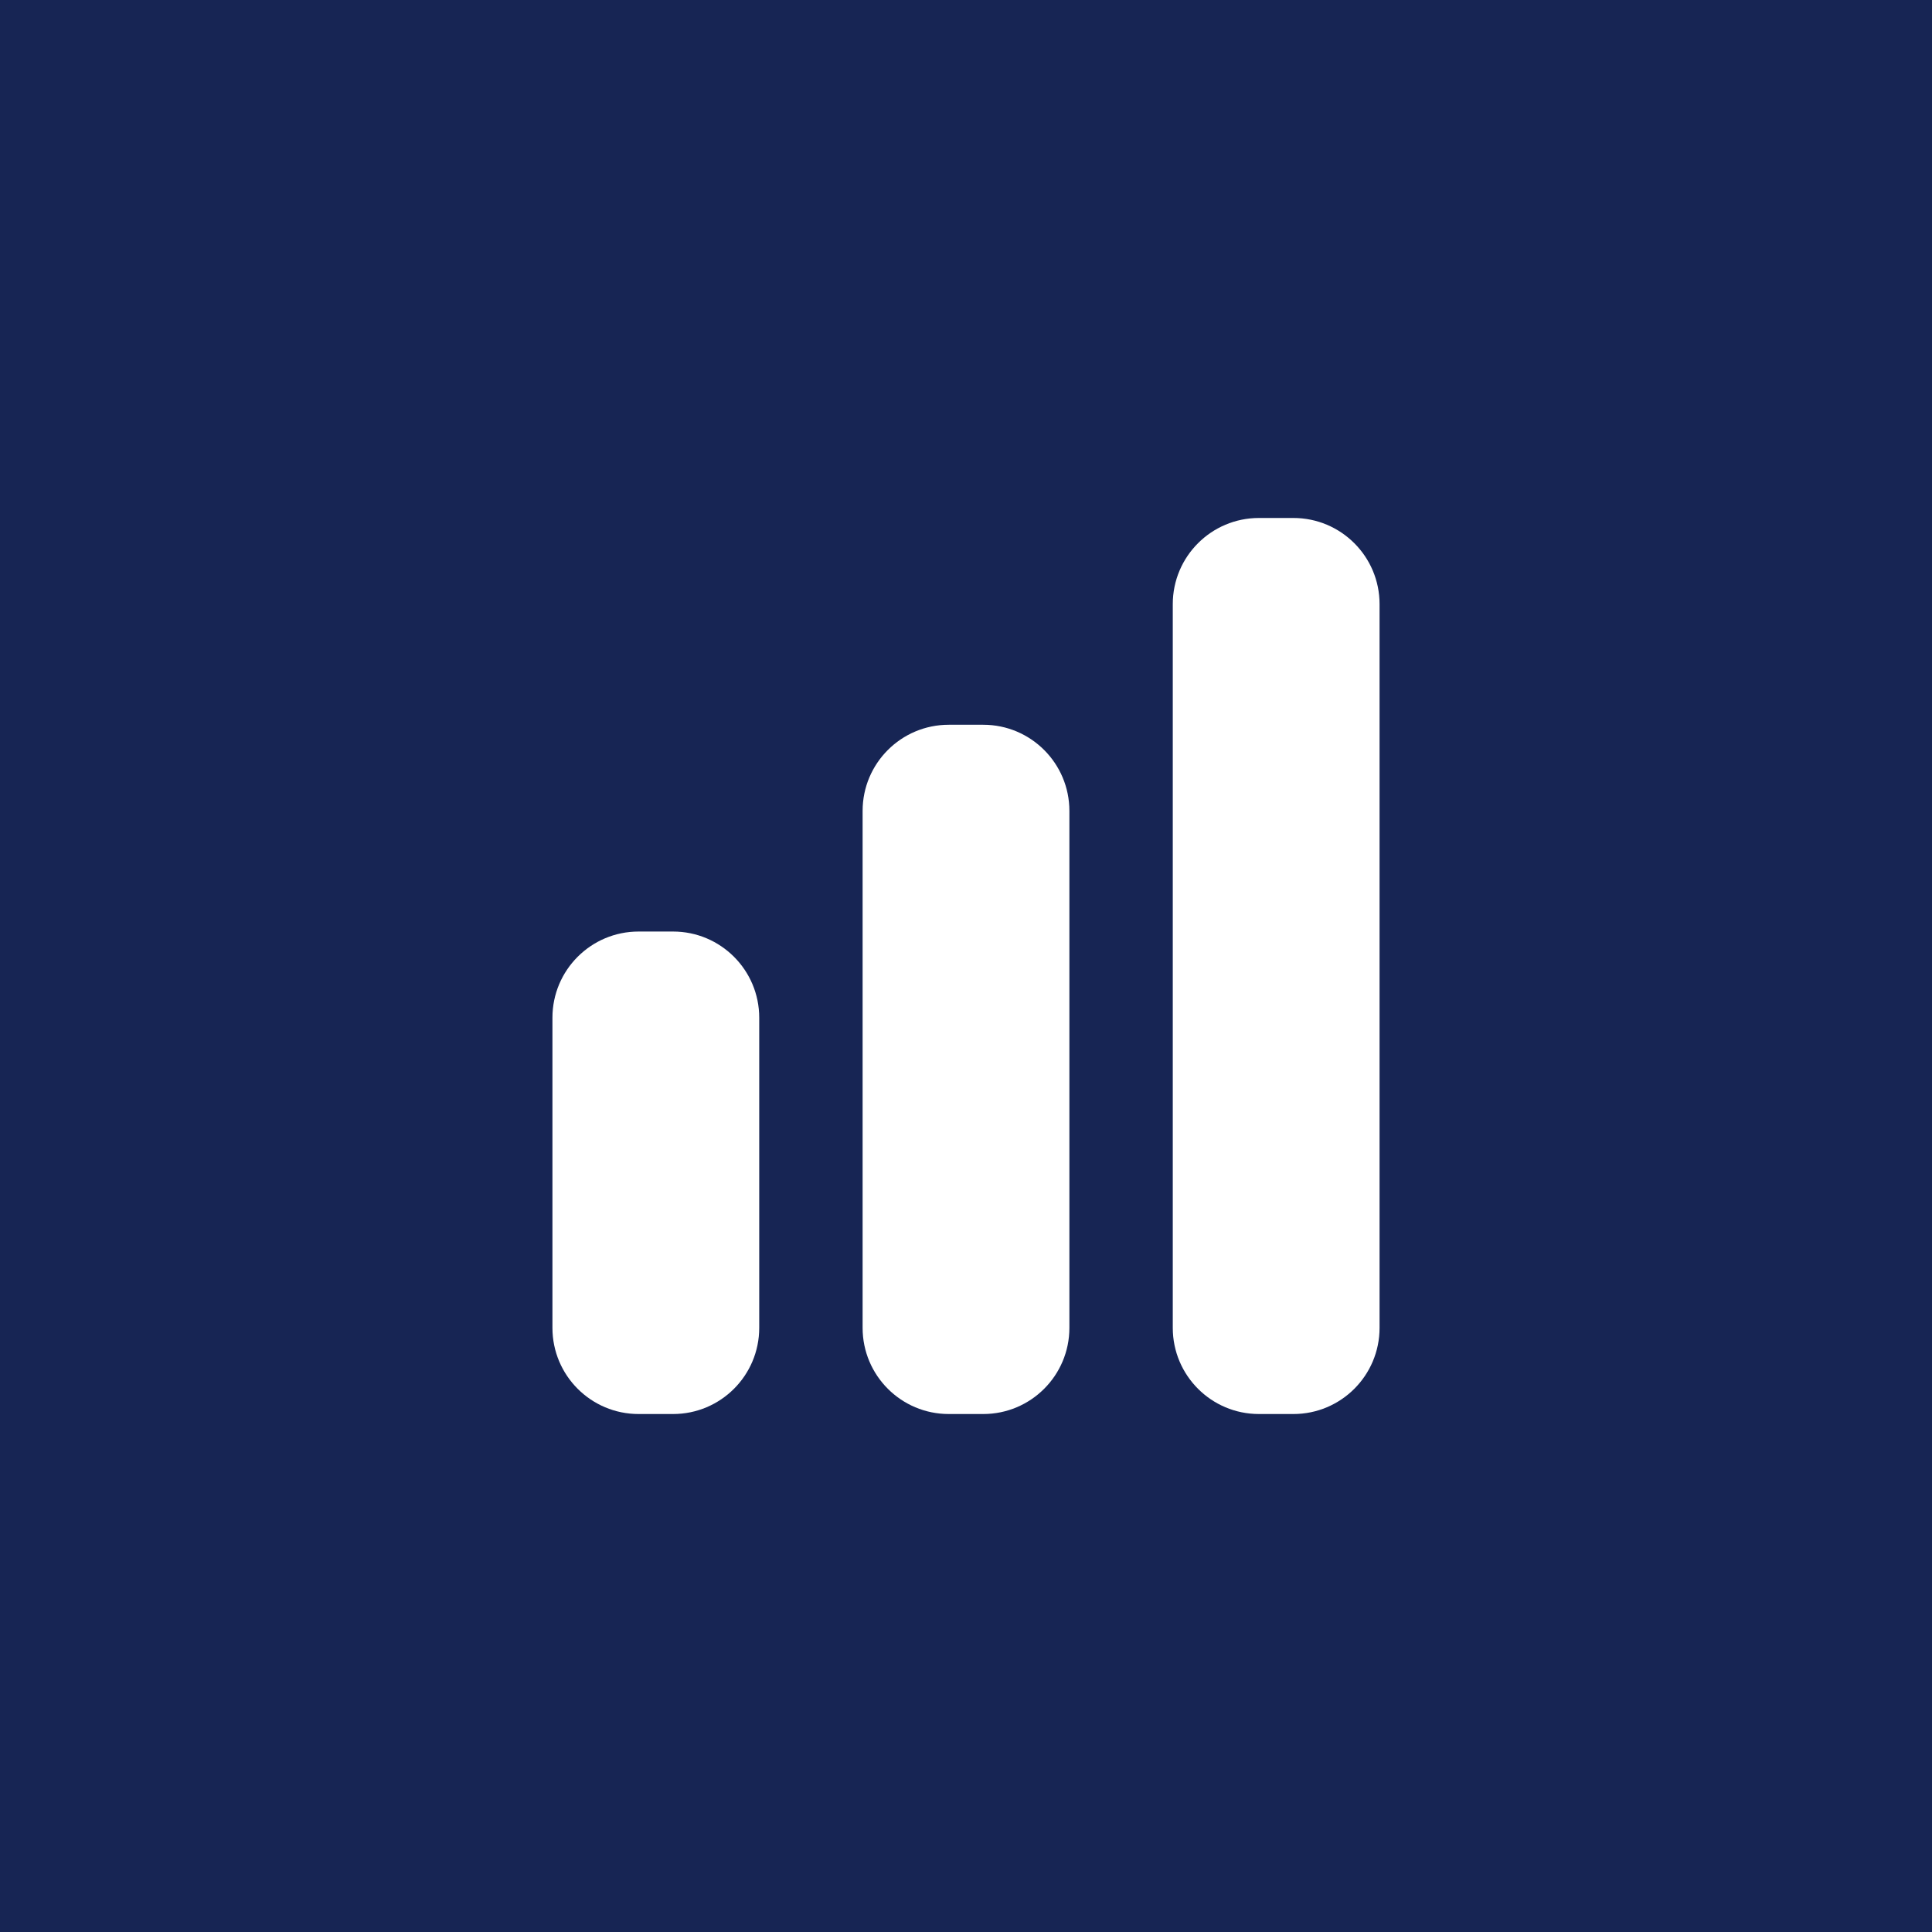 <svg width="348" height="348" viewBox="0 0 348 348" fill="none" xmlns="http://www.w3.org/2000/svg">
<rect width="348" height="348" fill="#172554"/>
<path d="M226.765 93.3C218.194 93.3 211.246 100.248 211.246 108.819V239.181C211.246 247.752 218.194 254.7 226.765 254.7H232.973C241.544 254.7 248.492 247.752 248.492 239.181V108.819C248.492 100.248 241.544 93.3 232.973 93.3H226.765Z" fill="white"/>
<path d="M155.377 146.065C155.377 137.494 162.325 130.546 170.896 130.546H177.104C185.675 130.546 192.623 137.494 192.623 146.065V239.181C192.623 247.752 185.675 254.7 177.104 254.7H170.896C162.325 254.7 155.377 247.752 155.377 239.181V146.065Z" fill="white"/>
<path d="M99.508 183.312C99.508 174.741 106.456 167.792 115.027 167.792H121.235C129.806 167.792 136.754 174.741 136.754 183.312V239.181C136.754 247.752 129.806 254.7 121.235 254.7H115.027C106.456 254.7 99.508 247.752 99.508 239.181V183.312Z" fill="white"/>
</svg>
